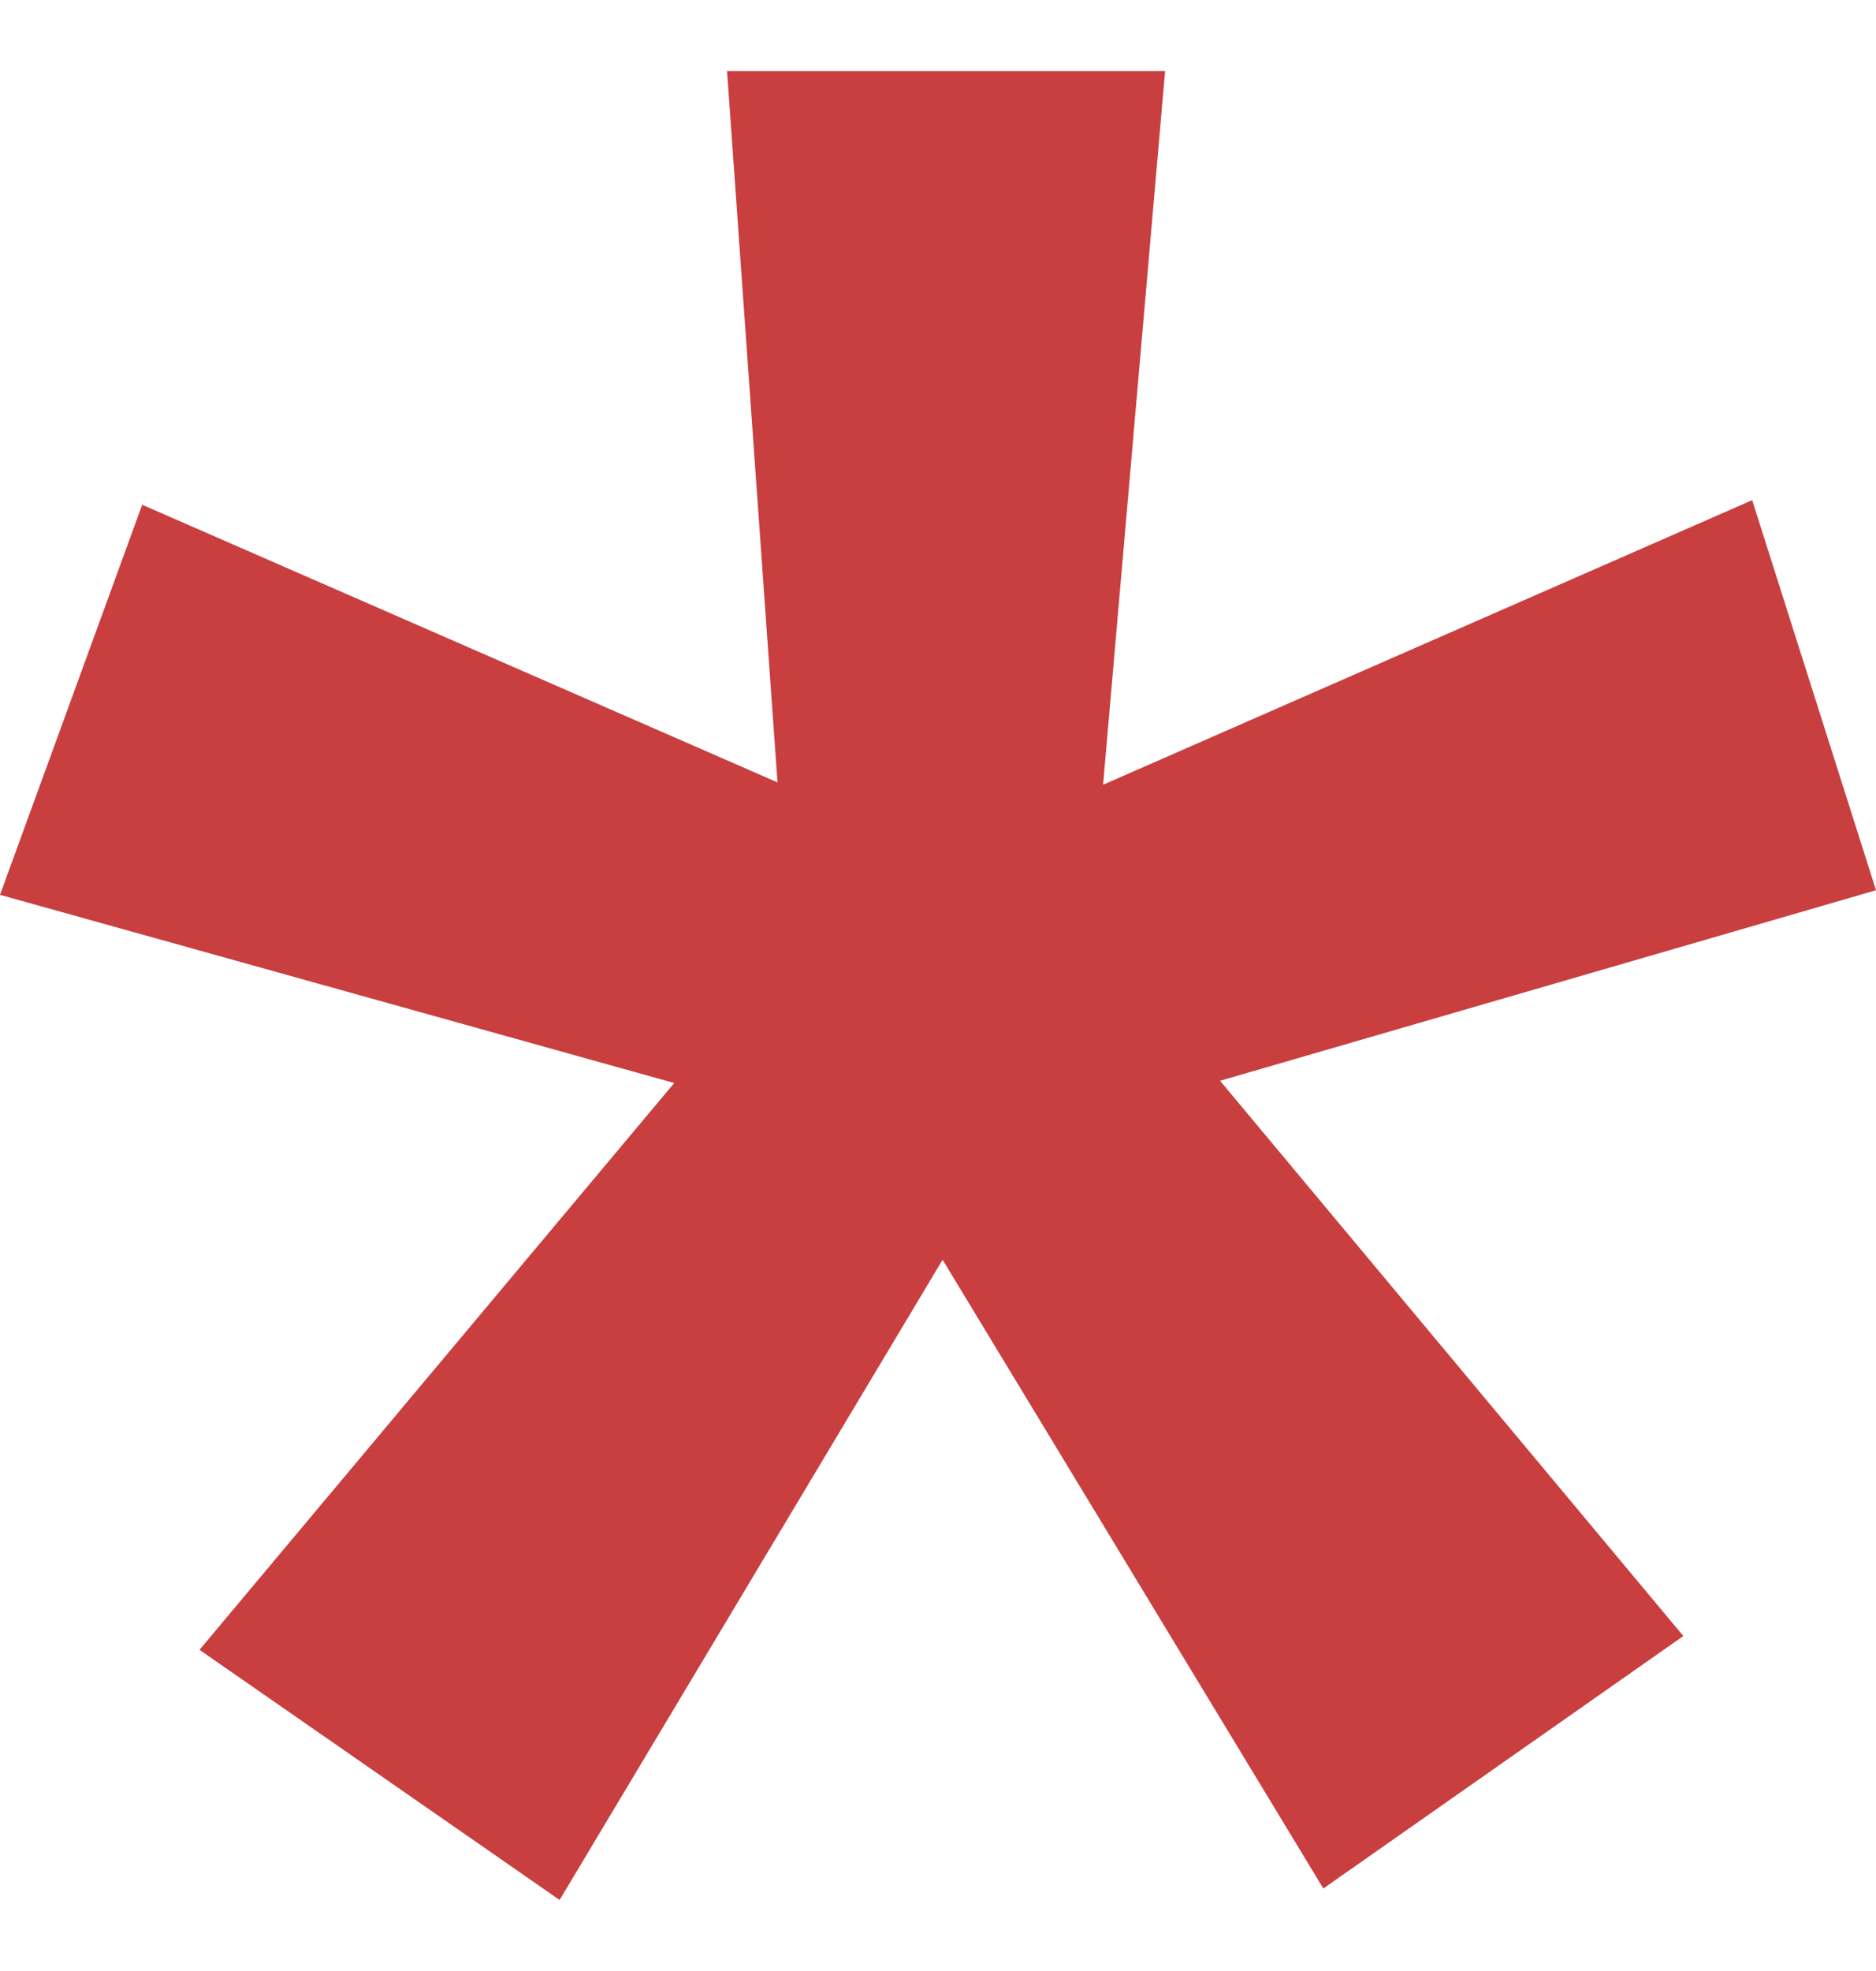 <svg xmlns="http://www.w3.org/2000/svg" fill="none" viewBox="0 0 20 21" height="21" width="20">
<path fill="#C93E3F" d="M14.108 20.121L10.049 13.422L5.966 20.243L2.127 17.578L7.188 11.539L0 9.534L1.516 5.378L8.289 8.336L7.751 0.757H12.421L11.76 8.361L18.68 5.329L20 9.485L13.007 11.515L17.946 17.431L14.108 20.121Z"></path>
</svg>
